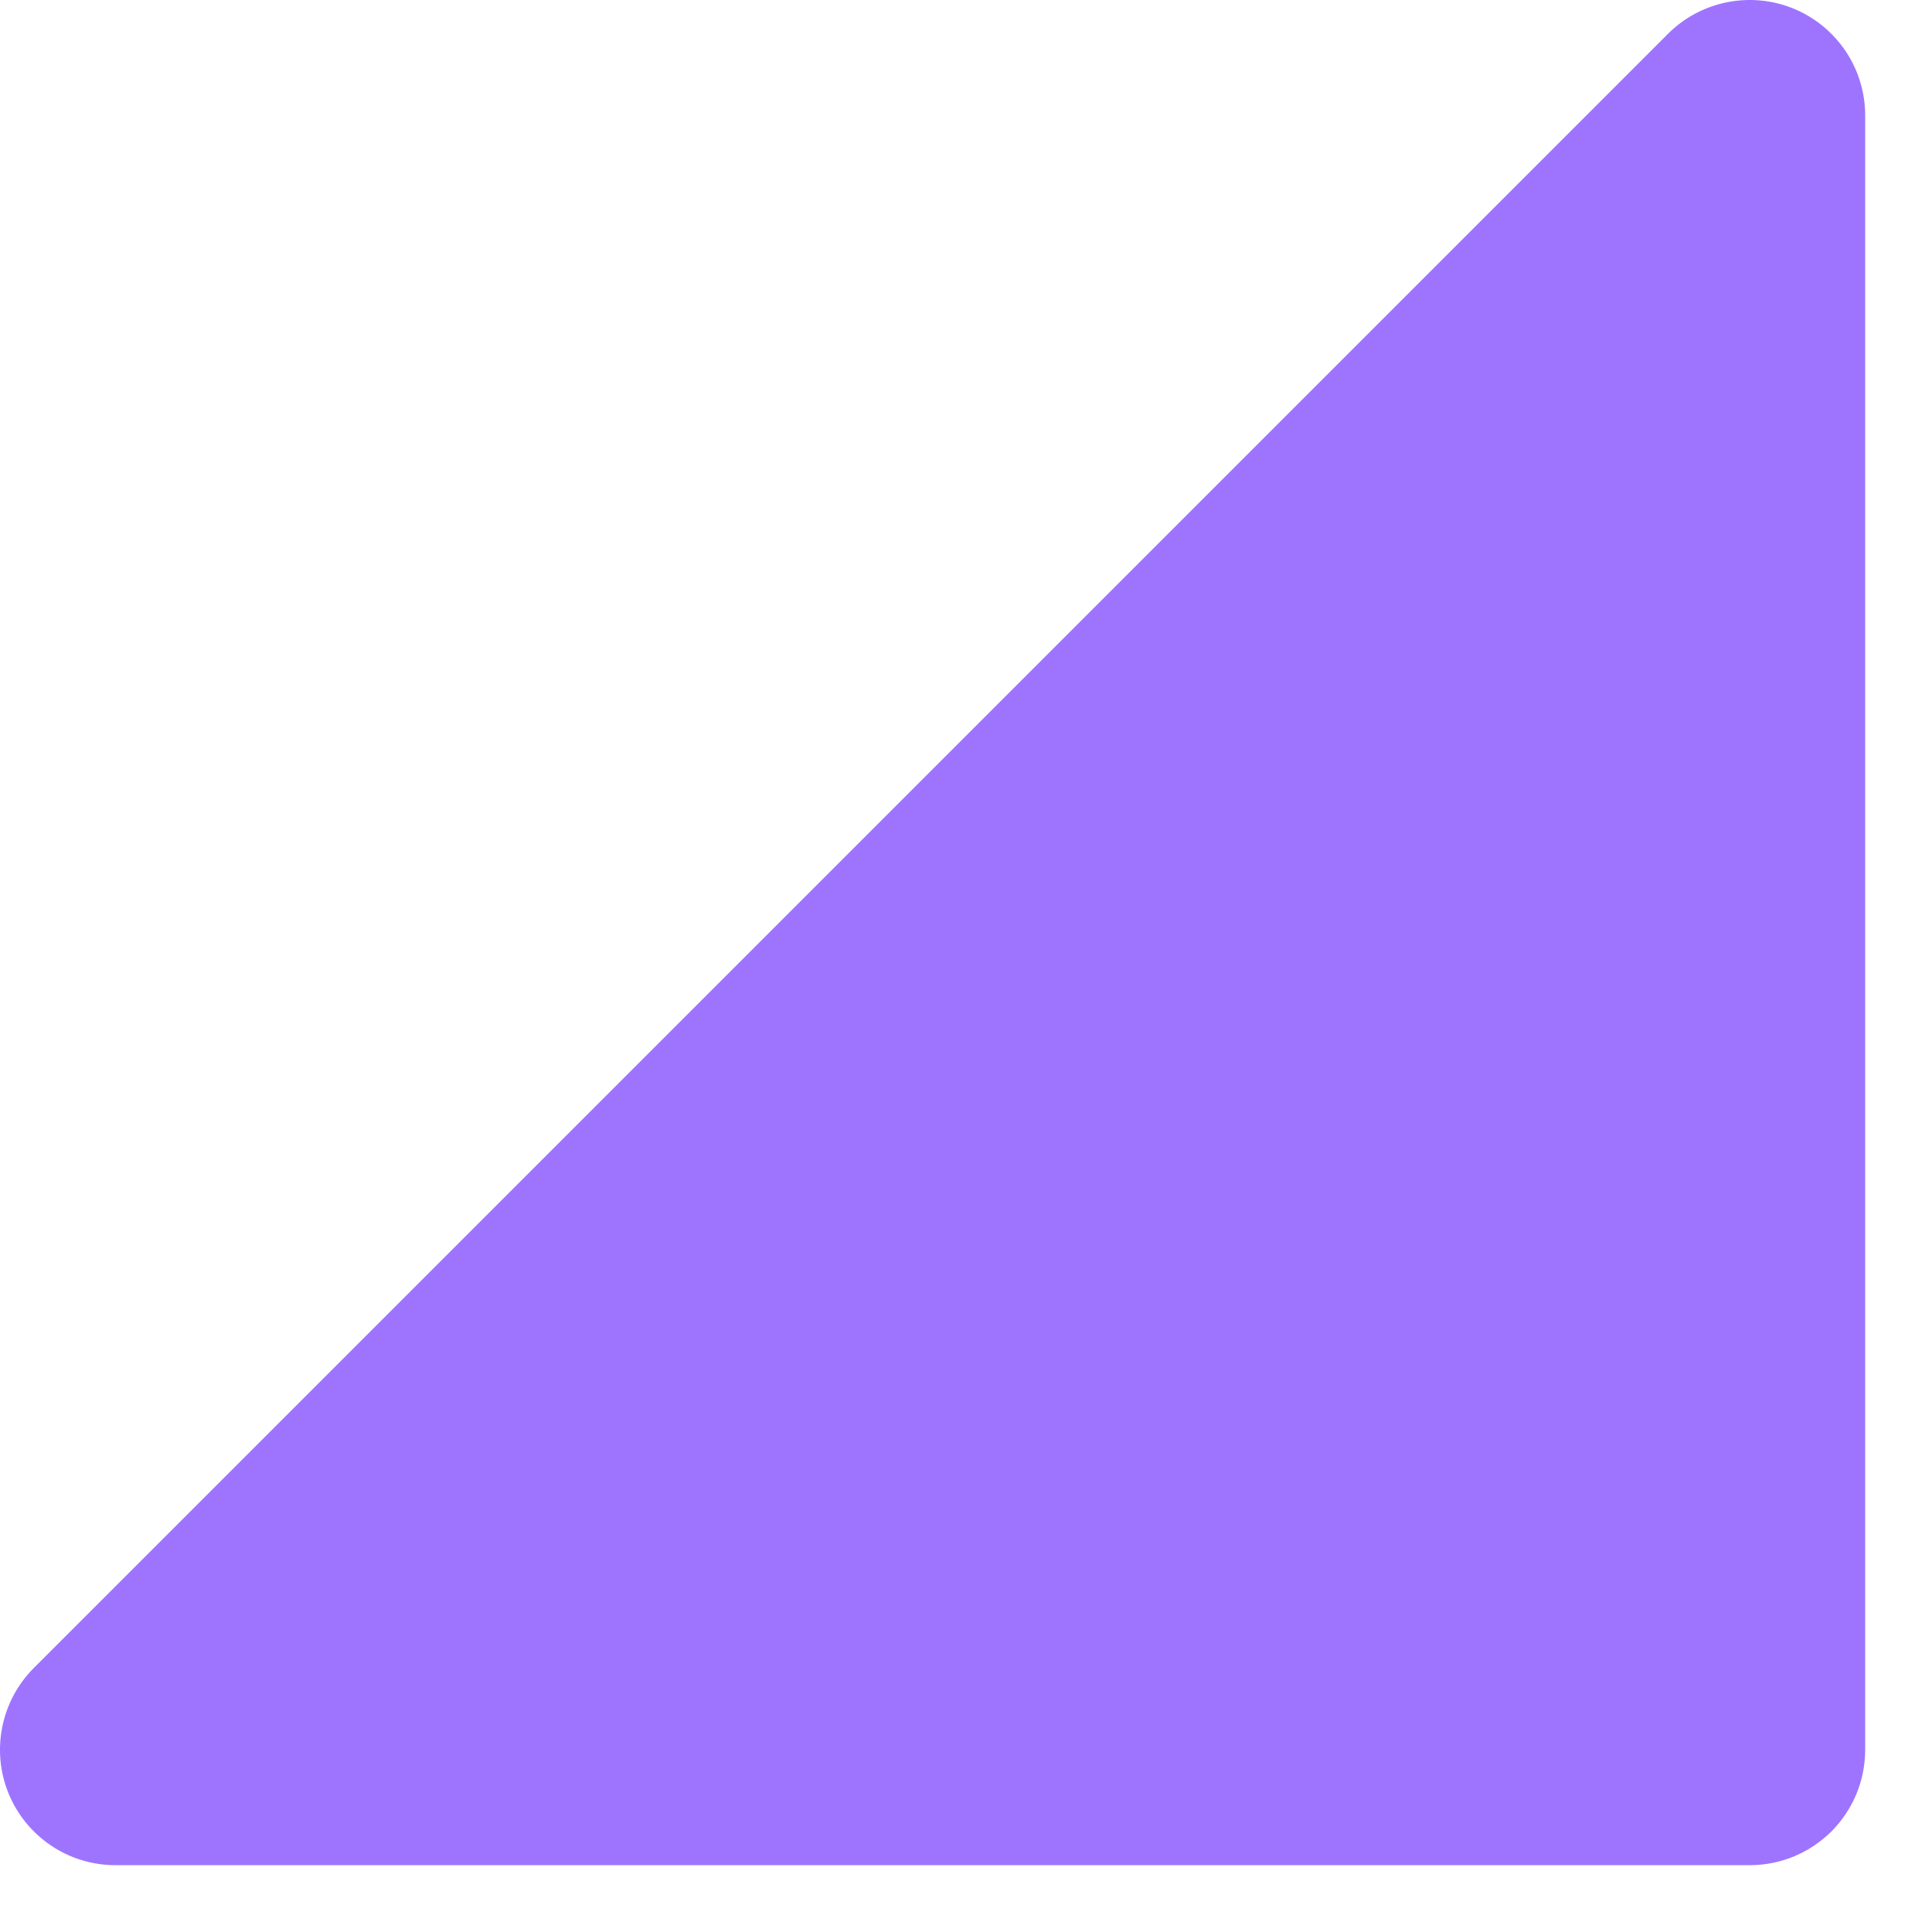 <svg width="19" height="19" viewBox="0 0 19 19" fill="none" xmlns="http://www.w3.org/2000/svg">
<path d="M18.343 17.206V1.137C18.343 0.912 18.277 0.692 18.152 0.505C18.027 0.318 17.849 0.172 17.642 0.086C17.434 0 17.205 -0.022 16.985 0.022C16.764 0.066 16.562 0.174 16.403 0.333L0.333 16.403C0.174 16.562 0.066 16.764 0.022 16.985C-0.022 17.205 0 17.434 0.086 17.642C0.172 17.849 0.318 18.027 0.505 18.152C0.692 18.277 0.912 18.343 1.137 18.343H17.206C17.356 18.343 17.504 18.314 17.642 18.257C17.779 18.2 17.905 18.116 18.011 18.011C18.116 17.905 18.2 17.779 18.257 17.642C18.314 17.504 18.343 17.356 18.343 17.206Z" fill="#9E74FF"/>
</svg>
